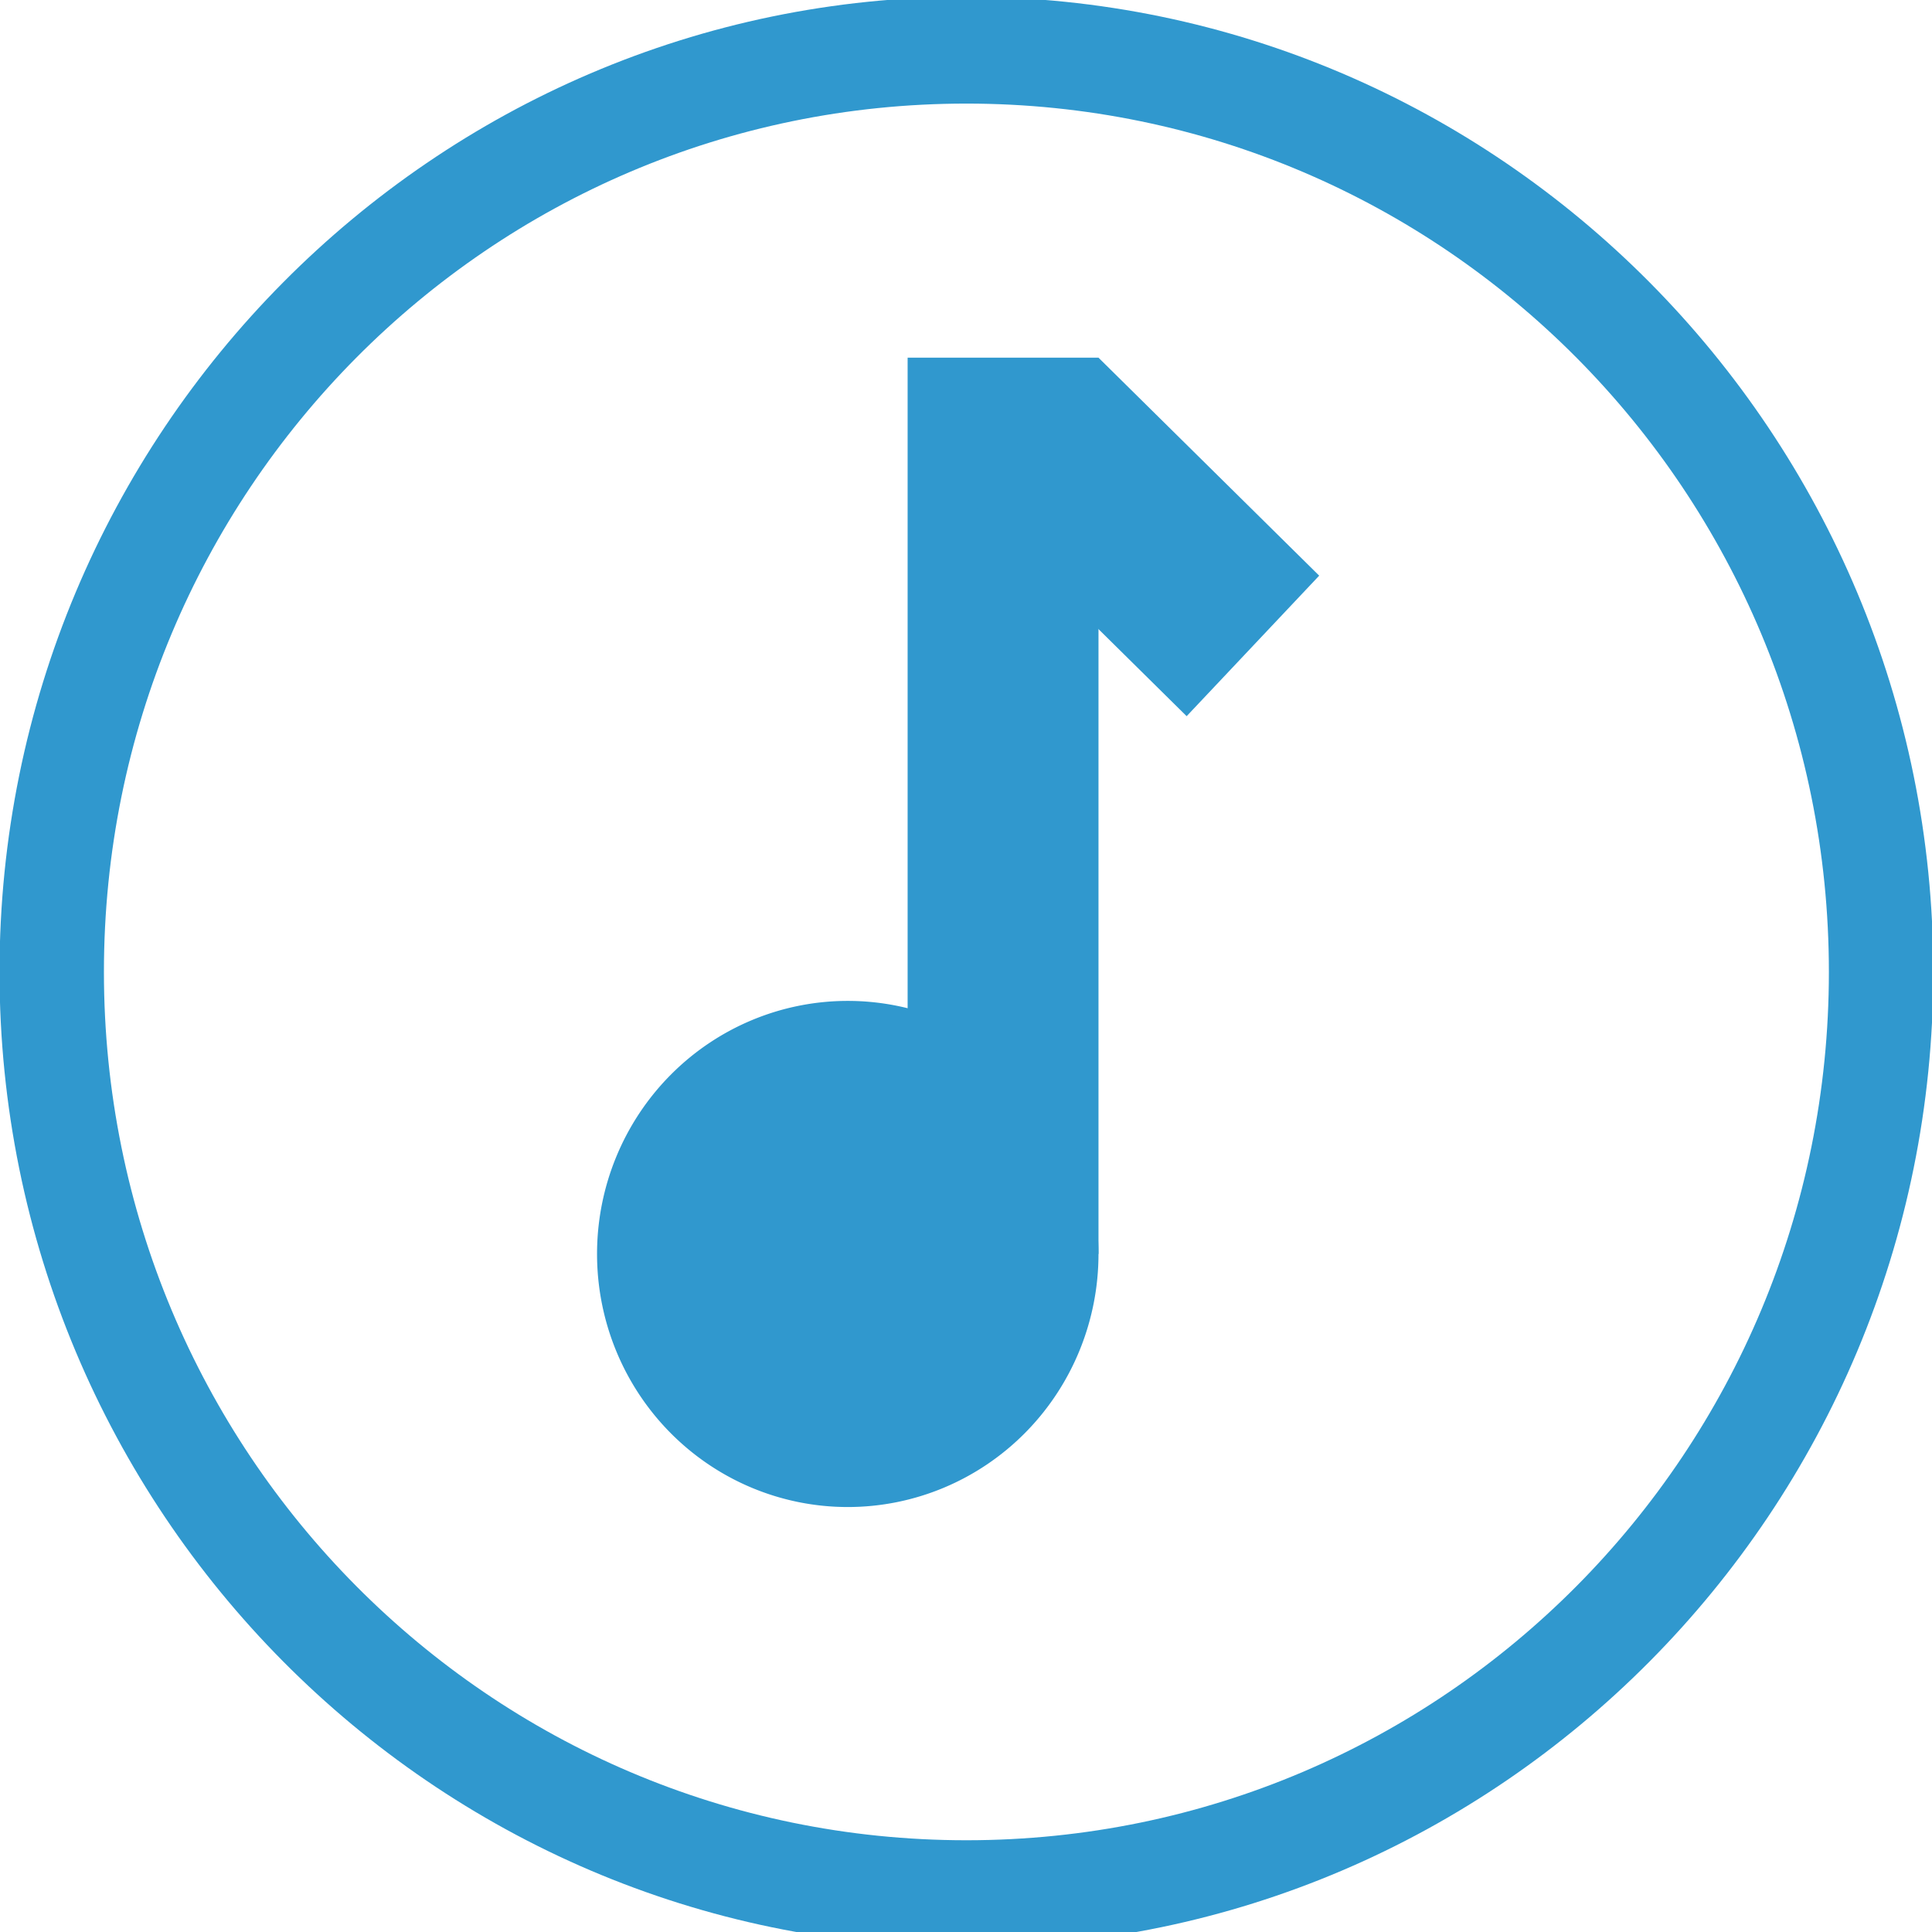 <svg xmlns="http://www.w3.org/2000/svg" version="1.1" xmlns:xlink="http://www.w3.org/1999/xlink" width="32" height="32"><svg width="32" height="32" viewBox="0 0 8.467 8.467" version="1.1" id="SvgjsSvg1024" xmlns="http://www.w3.org/2000/svg" xmlns:svg="http://www.w3.org/2000/svg">
  <defs id="SvgjsDefs1023"></defs>
  <g id="SvgjsG1022" transform="translate(45.049,34.255)">
    <g id="SvgjsG1021" transform="matrix(0.043,0,0,0.044,-43.114,-32.762)">
      <path style="color:#000000;fill:#3098ce;fill-opacity:1;-inkscape-stroke:none" d="m 53.494,-34.255 c -54.318,3e-6 -98.543,43.505 -98.543,97.129 -10e-7,53.624 44.225,97.129 98.543,97.129 54.318,0 98.545,-43.505 98.545,-97.129 -1e-5,-53.624 -44.227,-97.129 -98.545,-97.129 z m 0,10.641 c 48.654,-4e-6 87.904,38.704 87.904,86.488 0,47.785 -39.25,86.488 -87.904,86.488 -48.654,0 -87.902,-38.704 -87.902,-86.488 2e-6,-47.785 39.248,-86.488 87.902,-86.488 z" id="SvgjsPath1020"></path>
      <g id="SvgjsG1019" transform="translate(-52.469,-43.837)" style="fill:#3098ce;fill-opacity:1">
        <path id="SvgjsPath1018" style="fill:#3098ce;fill-opacity:1;stroke-width:1" d="M 99.973,45.529 H 119.426 V 134.803 H 99.973 Z"></path>
        <path id="SvgjsPath1017" style="fill:#3098ce;fill-opacity:1;stroke-width:1" transform="rotate(-46.014)" d="M 30.727,117.547 H 50.179 V 148.811 H 30.727 Z"></path>
        <path id="SvgjsPath1016" style="fill:#3098ce;fill-opacity:1;stroke-width:1" d="m 119.426,134.803 a 25.554,25.206 0 0 1 -25.553,25.206 25.554,25.206 0 0 1 -25.554,-25.206 25.554,25.206 0 0 1 25.554,-25.206 25.554,25.206 0 0 1 25.553,25.206 z"></path>
      </g>
    </g>
  </g>
</svg><style>@media (prefers-color-scheme: light) { :root { filter: none; } }
@media (prefers-color-scheme: dark) { :root { filter: none; } }
</style></svg>